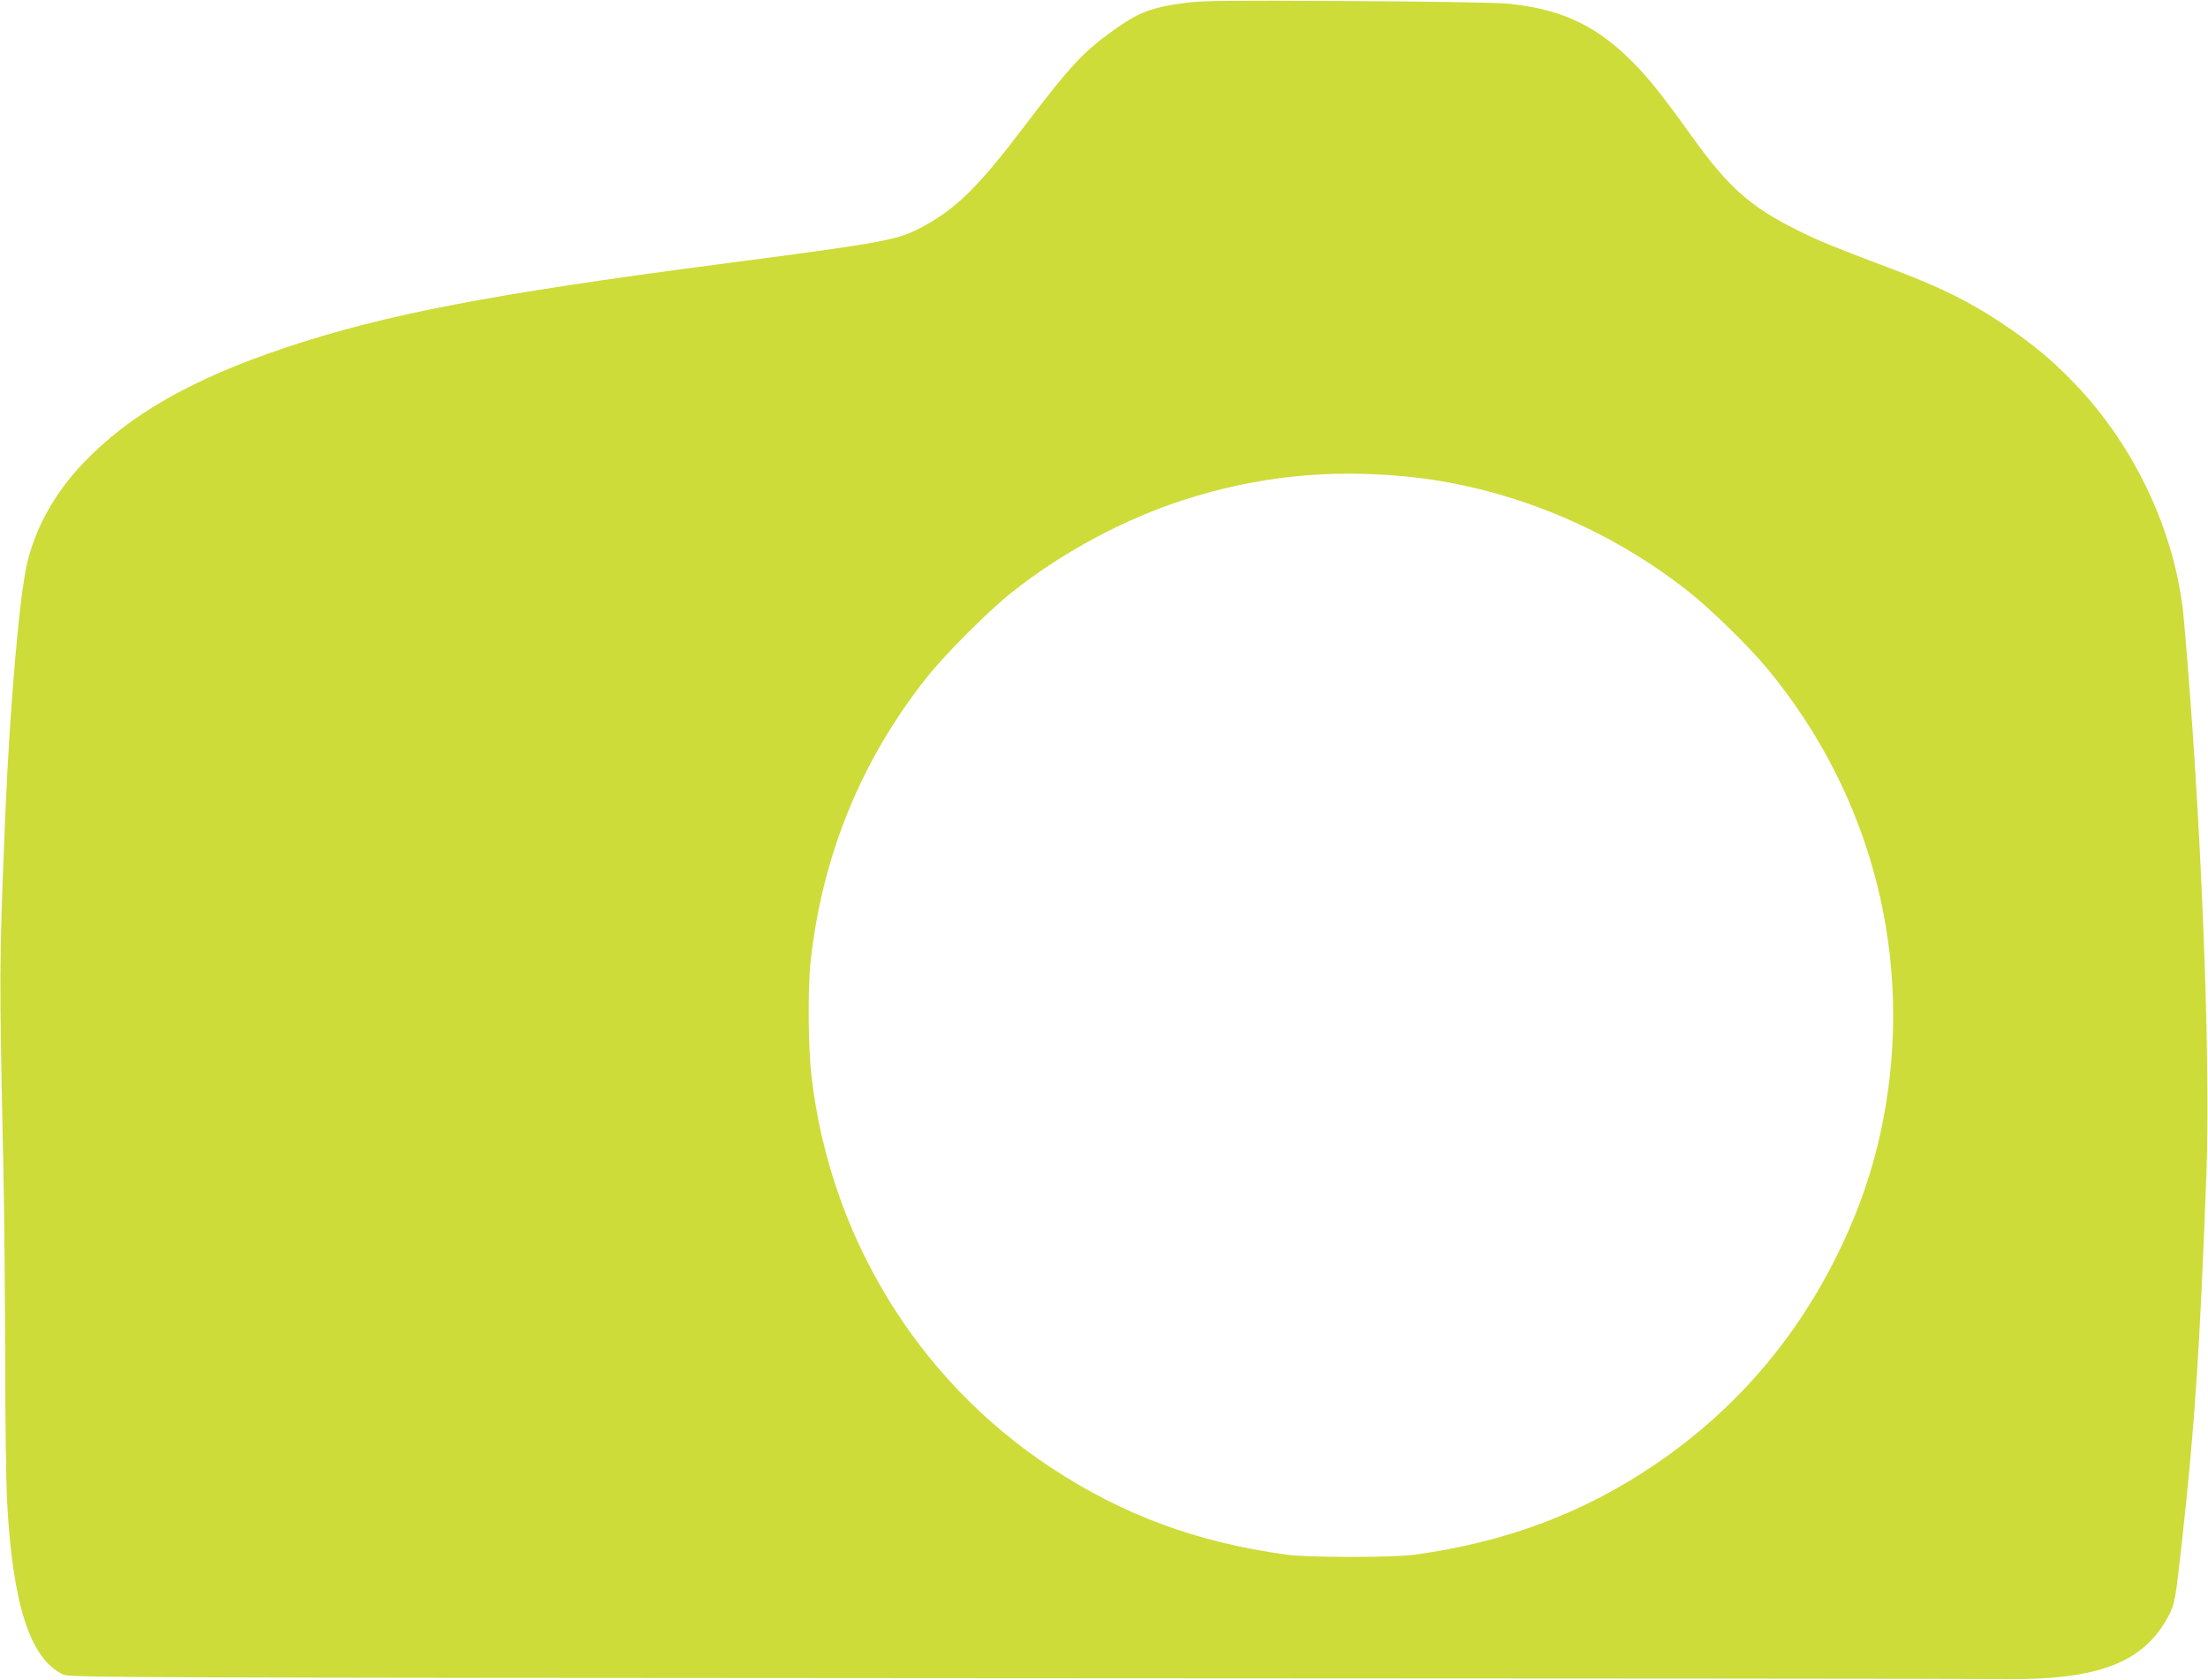 <?xml version="1.0" standalone="no"?>
<!DOCTYPE svg PUBLIC "-//W3C//DTD SVG 20010904//EN"
 "http://www.w3.org/TR/2001/REC-SVG-20010904/DTD/svg10.dtd">
<svg version="1.0" xmlns="http://www.w3.org/2000/svg"
 width="1280pt" height="974pt" viewBox="0 0 1280 974"
 preserveAspectRatio="xMidYMid meet">
<g transform="translate(0,974) scale(0.1,-0.1)"
fill="#cddc39" stroke="none">
<path d="M6885 9725 c-206 -26 -283 -55 -428 -159 -180 -129 -253 -208 -518
-557 -259 -342 -387 -470 -575 -575 -154 -86 -206 -96 -1184 -224 -1344 -176
-1945 -292 -2525 -485 -541 -181 -904 -388 -1171 -668 -161 -168 -272 -363
-324 -570 -46 -182 -103 -834 -130 -1487 -35 -862 -35 -880 -10 -2055 5 -242
9 -721 10 -1065 0 -344 5 -715 10 -825 31 -611 133 -931 327 -1022 36 -17 297
-18 5538 -21 3025 -1 5601 -3 5725 -5 536 -5 797 96 940 364 38 71 42 97 79
434 75 676 103 1101 142 2135 25 684 -32 2100 -131 3210 -44 492 -278 997
-635 1369 -133 138 -249 234 -430 354 -175 116 -342 199 -585 292 -382 144
-470 180 -585 238 -277 137 -404 250 -614 542 -187 261 -271 365 -384 472
-198 188 -402 277 -702 303 -66 5 -482 12 -925 14 -651 4 -826 2 -915 -9z
m1255 -2746 c588 -55 1177 -294 1651 -670 131 -104 346 -315 452 -442 613
-738 856 -1691 672 -2628 -53 -268 -135 -508 -260 -764 -243 -497 -598 -908
-1050 -1217 -418 -286 -871 -457 -1405 -530 -127 -17 -613 -17 -740 0 -524 72
-951 230 -1372 508 -768 508 -1273 1332 -1383 2259 -20 167 -23 509 -6 669 66
613 293 1169 671 1646 106 135 365 394 499 499 293 232 650 423 996 534 416
134 830 178 1275 136z"/>
</g>
</svg>
